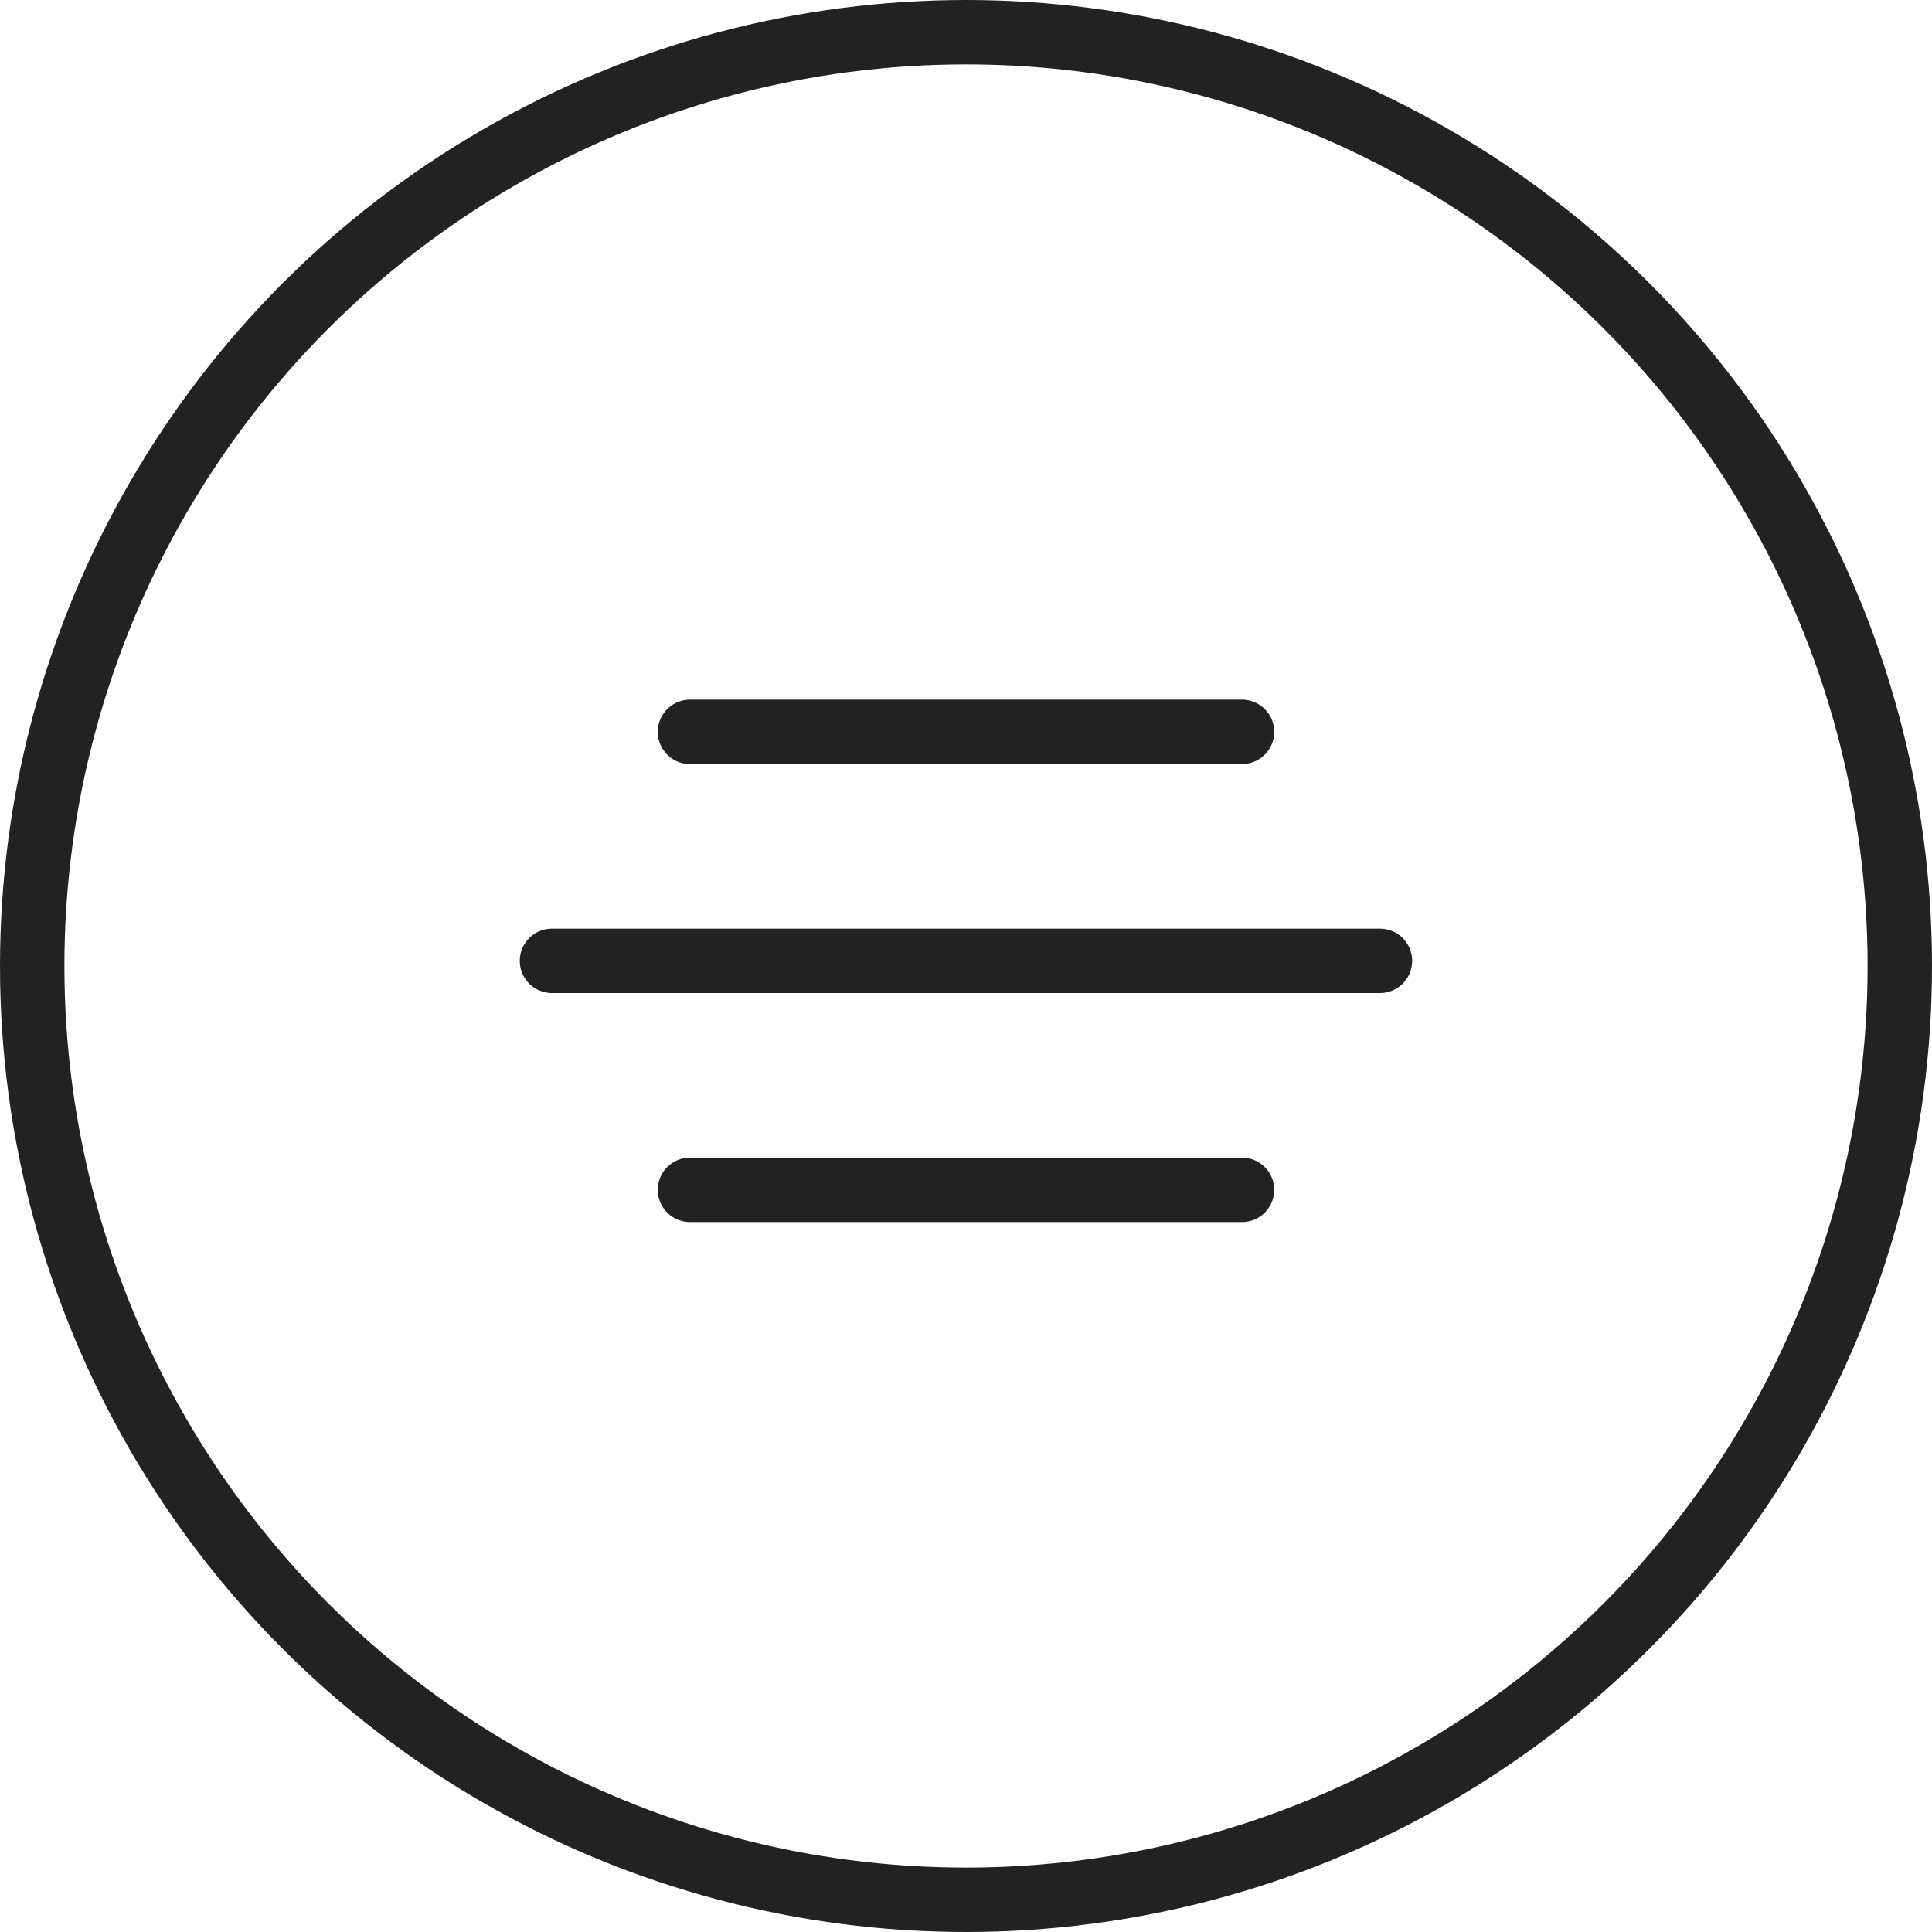 <svg width="30" height="30" viewBox="0 0 30 30" fill="none" xmlns="http://www.w3.org/2000/svg">
<circle cx="15" cy="15" r="14.5" stroke="#222222"/>
<path d="M19.286 11.364H10.714" stroke="#222222" stroke-linecap="round" stroke-linejoin="round"/>
<path d="M21.428 14.92H8.571" stroke="#222222" stroke-linecap="round" stroke-linejoin="round"/>
<path d="M19.286 18.476H10.714" stroke="#222222" stroke-linecap="round" stroke-linejoin="round"/>
</svg>
